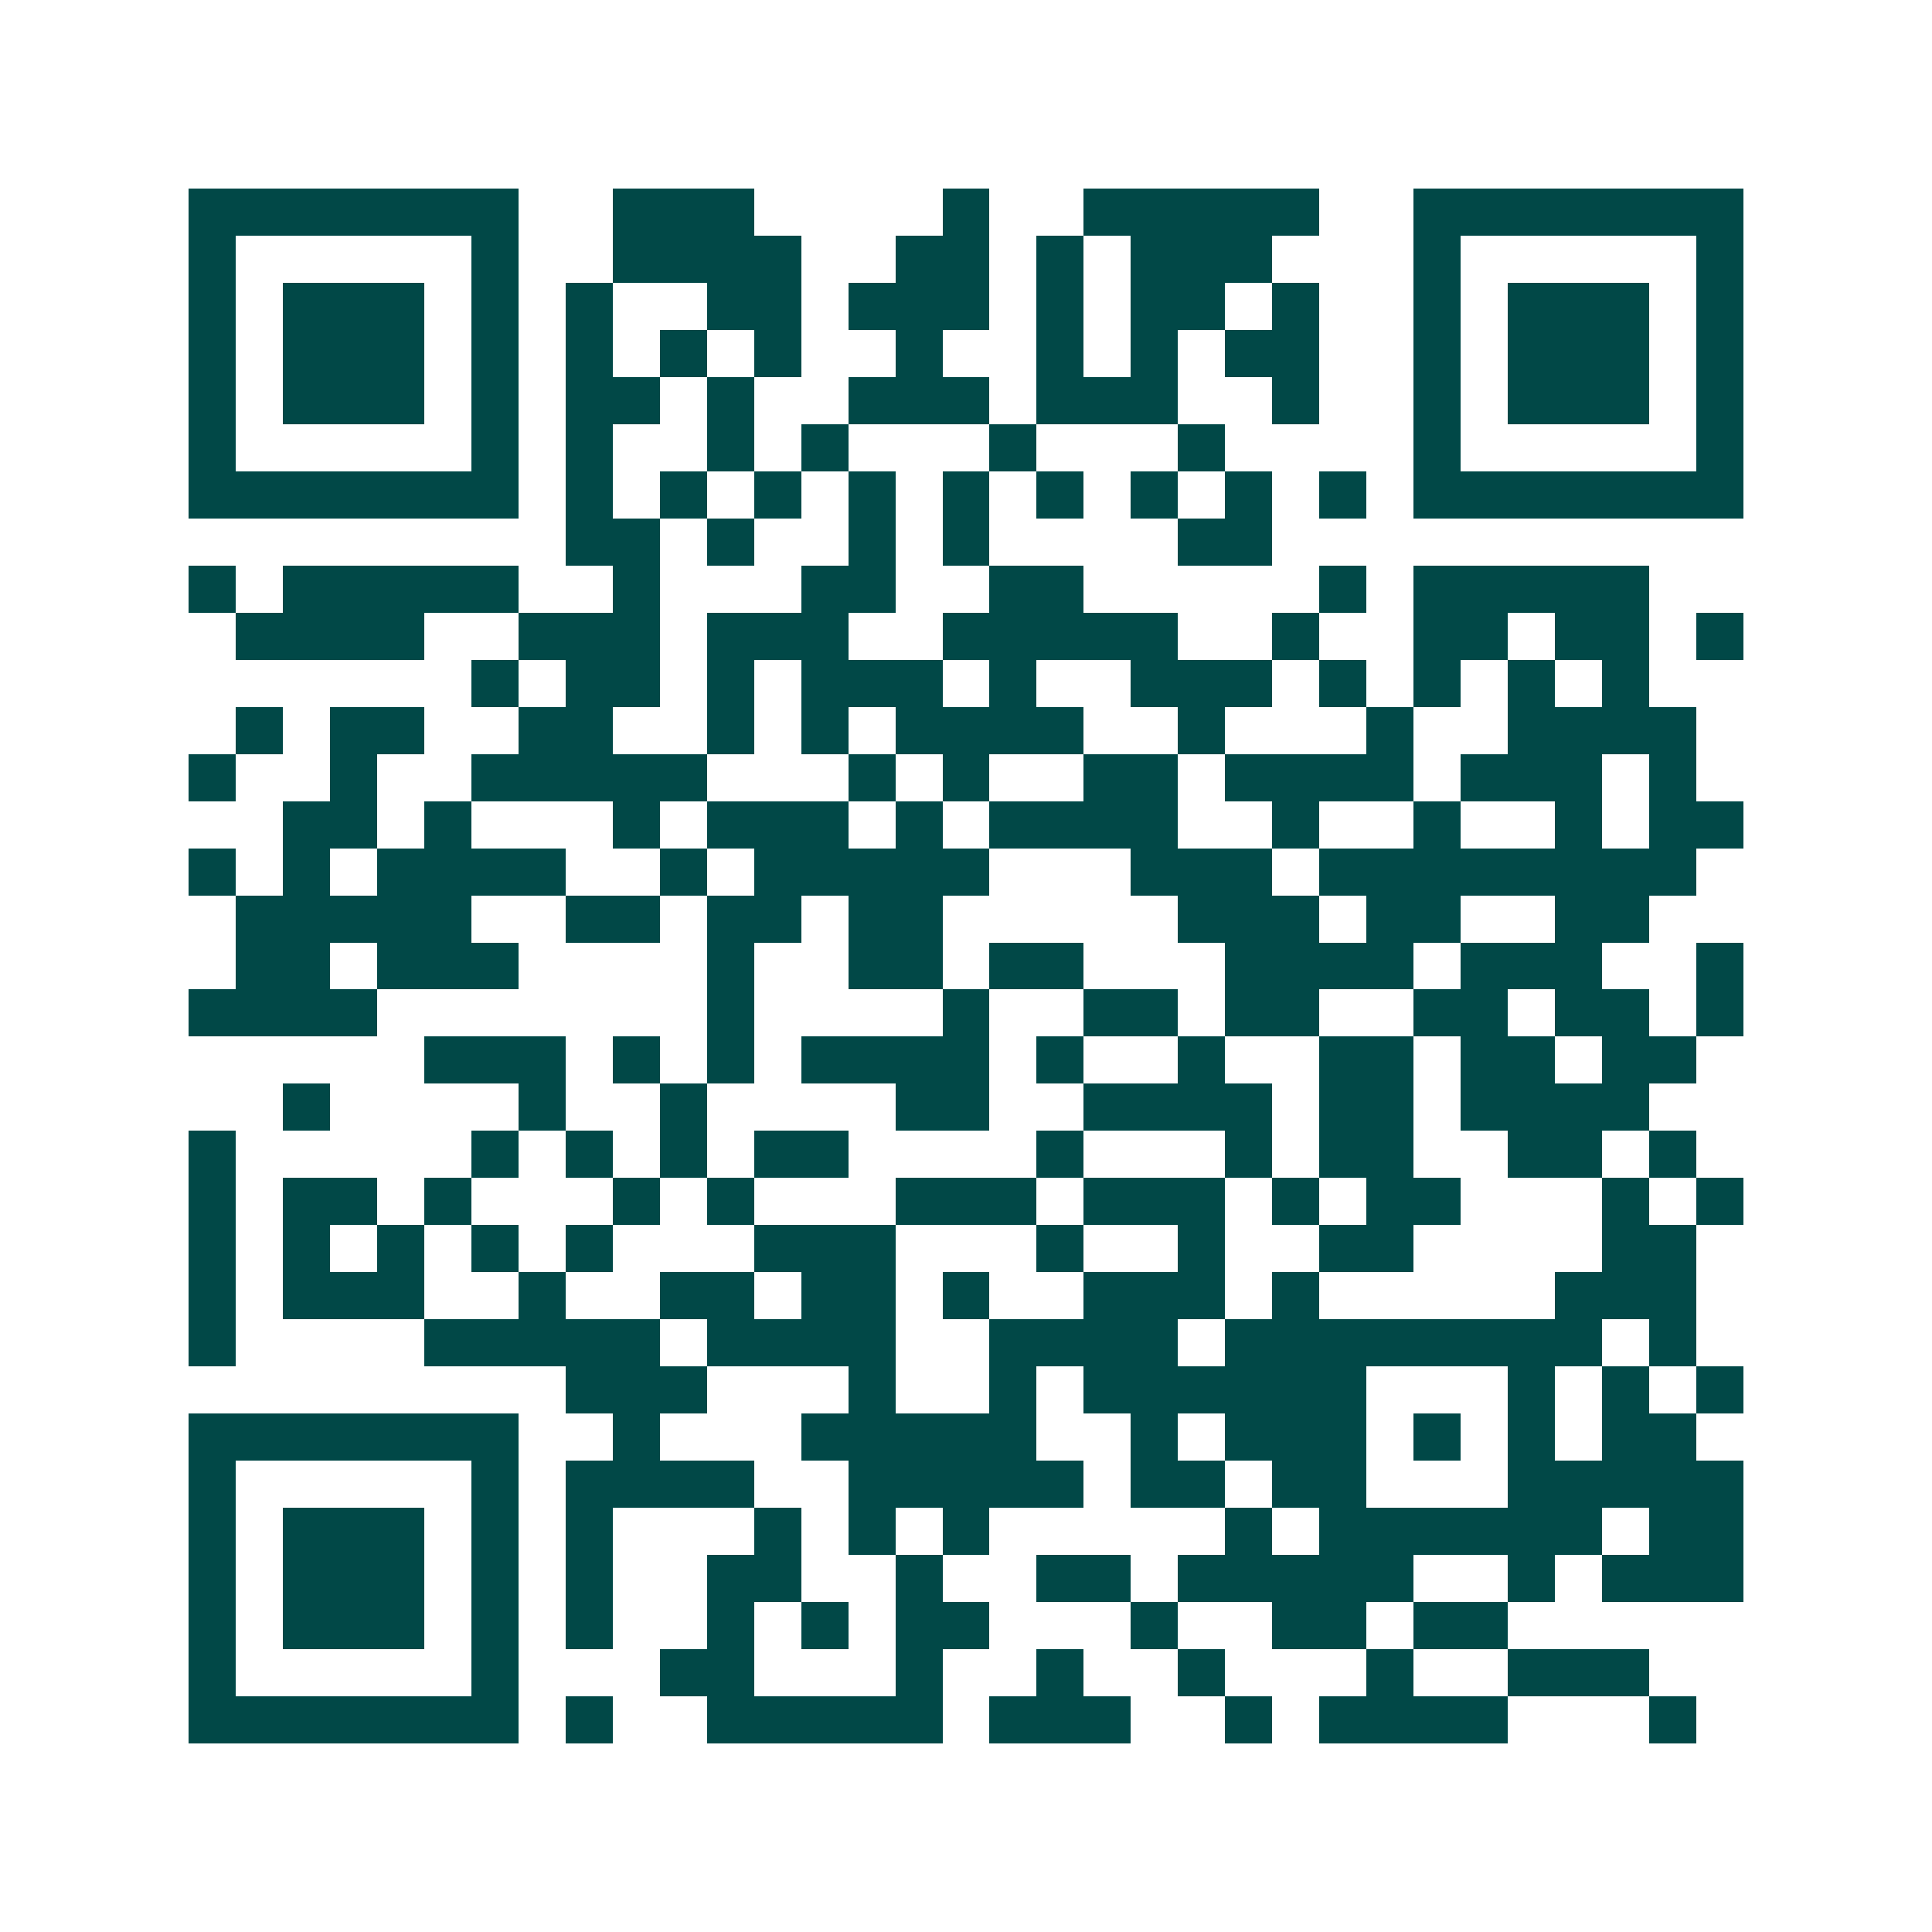 <svg xmlns="http://www.w3.org/2000/svg" width="200" height="200" viewBox="0 0 41 41" shape-rendering="crispEdges"><path fill="#ffffff" d="M0 0h41v41H0z"/><path stroke="#014847" d="M4 4.5h7m2 0h3m4 0h1m2 0h5m2 0h7M4 5.5h1m5 0h1m2 0h4m2 0h2m1 0h1m1 0h3m3 0h1m5 0h1M4 6.5h1m1 0h3m1 0h1m1 0h1m2 0h2m1 0h3m1 0h1m1 0h2m1 0h1m2 0h1m1 0h3m1 0h1M4 7.5h1m1 0h3m1 0h1m1 0h1m1 0h1m1 0h1m2 0h1m2 0h1m1 0h1m1 0h2m2 0h1m1 0h3m1 0h1M4 8.5h1m1 0h3m1 0h1m1 0h2m1 0h1m2 0h3m1 0h3m2 0h1m2 0h1m1 0h3m1 0h1M4 9.5h1m5 0h1m1 0h1m2 0h1m1 0h1m3 0h1m3 0h1m4 0h1m5 0h1M4 10.5h7m1 0h1m1 0h1m1 0h1m1 0h1m1 0h1m1 0h1m1 0h1m1 0h1m1 0h1m1 0h7M12 11.5h2m1 0h1m2 0h1m1 0h1m4 0h2M4 12.5h1m1 0h5m2 0h1m3 0h2m2 0h2m5 0h1m1 0h5M5 13.5h4m2 0h3m1 0h3m2 0h5m2 0h1m2 0h2m1 0h2m1 0h1M10 14.5h1m1 0h2m1 0h1m1 0h3m1 0h1m2 0h3m1 0h1m1 0h1m1 0h1m1 0h1M5 15.5h1m1 0h2m2 0h2m2 0h1m1 0h1m1 0h4m2 0h1m3 0h1m2 0h4M4 16.5h1m2 0h1m2 0h5m3 0h1m1 0h1m2 0h2m1 0h4m1 0h3m1 0h1M6 17.5h2m1 0h1m3 0h1m1 0h3m1 0h1m1 0h4m2 0h1m2 0h1m2 0h1m1 0h2M4 18.5h1m1 0h1m1 0h4m2 0h1m1 0h5m3 0h3m1 0h8M5 19.5h5m2 0h2m1 0h2m1 0h2m5 0h3m1 0h2m2 0h2M5 20.5h2m1 0h3m4 0h1m2 0h2m1 0h2m3 0h4m1 0h3m2 0h1M4 21.5h4m7 0h1m4 0h1m2 0h2m1 0h2m2 0h2m1 0h2m1 0h1M9 22.5h3m1 0h1m1 0h1m1 0h4m1 0h1m2 0h1m2 0h2m1 0h2m1 0h2M6 23.5h1m4 0h1m2 0h1m4 0h2m2 0h4m1 0h2m1 0h4M4 24.5h1m5 0h1m1 0h1m1 0h1m1 0h2m4 0h1m3 0h1m1 0h2m2 0h2m1 0h1M4 25.5h1m1 0h2m1 0h1m3 0h1m1 0h1m3 0h3m1 0h3m1 0h1m1 0h2m3 0h1m1 0h1M4 26.5h1m1 0h1m1 0h1m1 0h1m1 0h1m3 0h3m3 0h1m2 0h1m2 0h2m4 0h2M4 27.5h1m1 0h3m2 0h1m2 0h2m1 0h2m1 0h1m2 0h3m1 0h1m5 0h3M4 28.5h1m4 0h5m1 0h4m2 0h4m1 0h8m1 0h1M12 29.5h3m3 0h1m2 0h1m1 0h6m3 0h1m1 0h1m1 0h1M4 30.5h7m2 0h1m3 0h5m2 0h1m1 0h3m1 0h1m1 0h1m1 0h2M4 31.5h1m5 0h1m1 0h4m2 0h5m1 0h2m1 0h2m3 0h5M4 32.5h1m1 0h3m1 0h1m1 0h1m3 0h1m1 0h1m1 0h1m5 0h1m1 0h6m1 0h2M4 33.5h1m1 0h3m1 0h1m1 0h1m2 0h2m2 0h1m2 0h2m1 0h5m2 0h1m1 0h3M4 34.5h1m1 0h3m1 0h1m1 0h1m2 0h1m1 0h1m1 0h2m3 0h1m2 0h2m1 0h2M4 35.5h1m5 0h1m3 0h2m3 0h1m2 0h1m2 0h1m3 0h1m2 0h3M4 36.5h7m1 0h1m2 0h5m1 0h3m2 0h1m1 0h4m3 0h1"/></svg>
